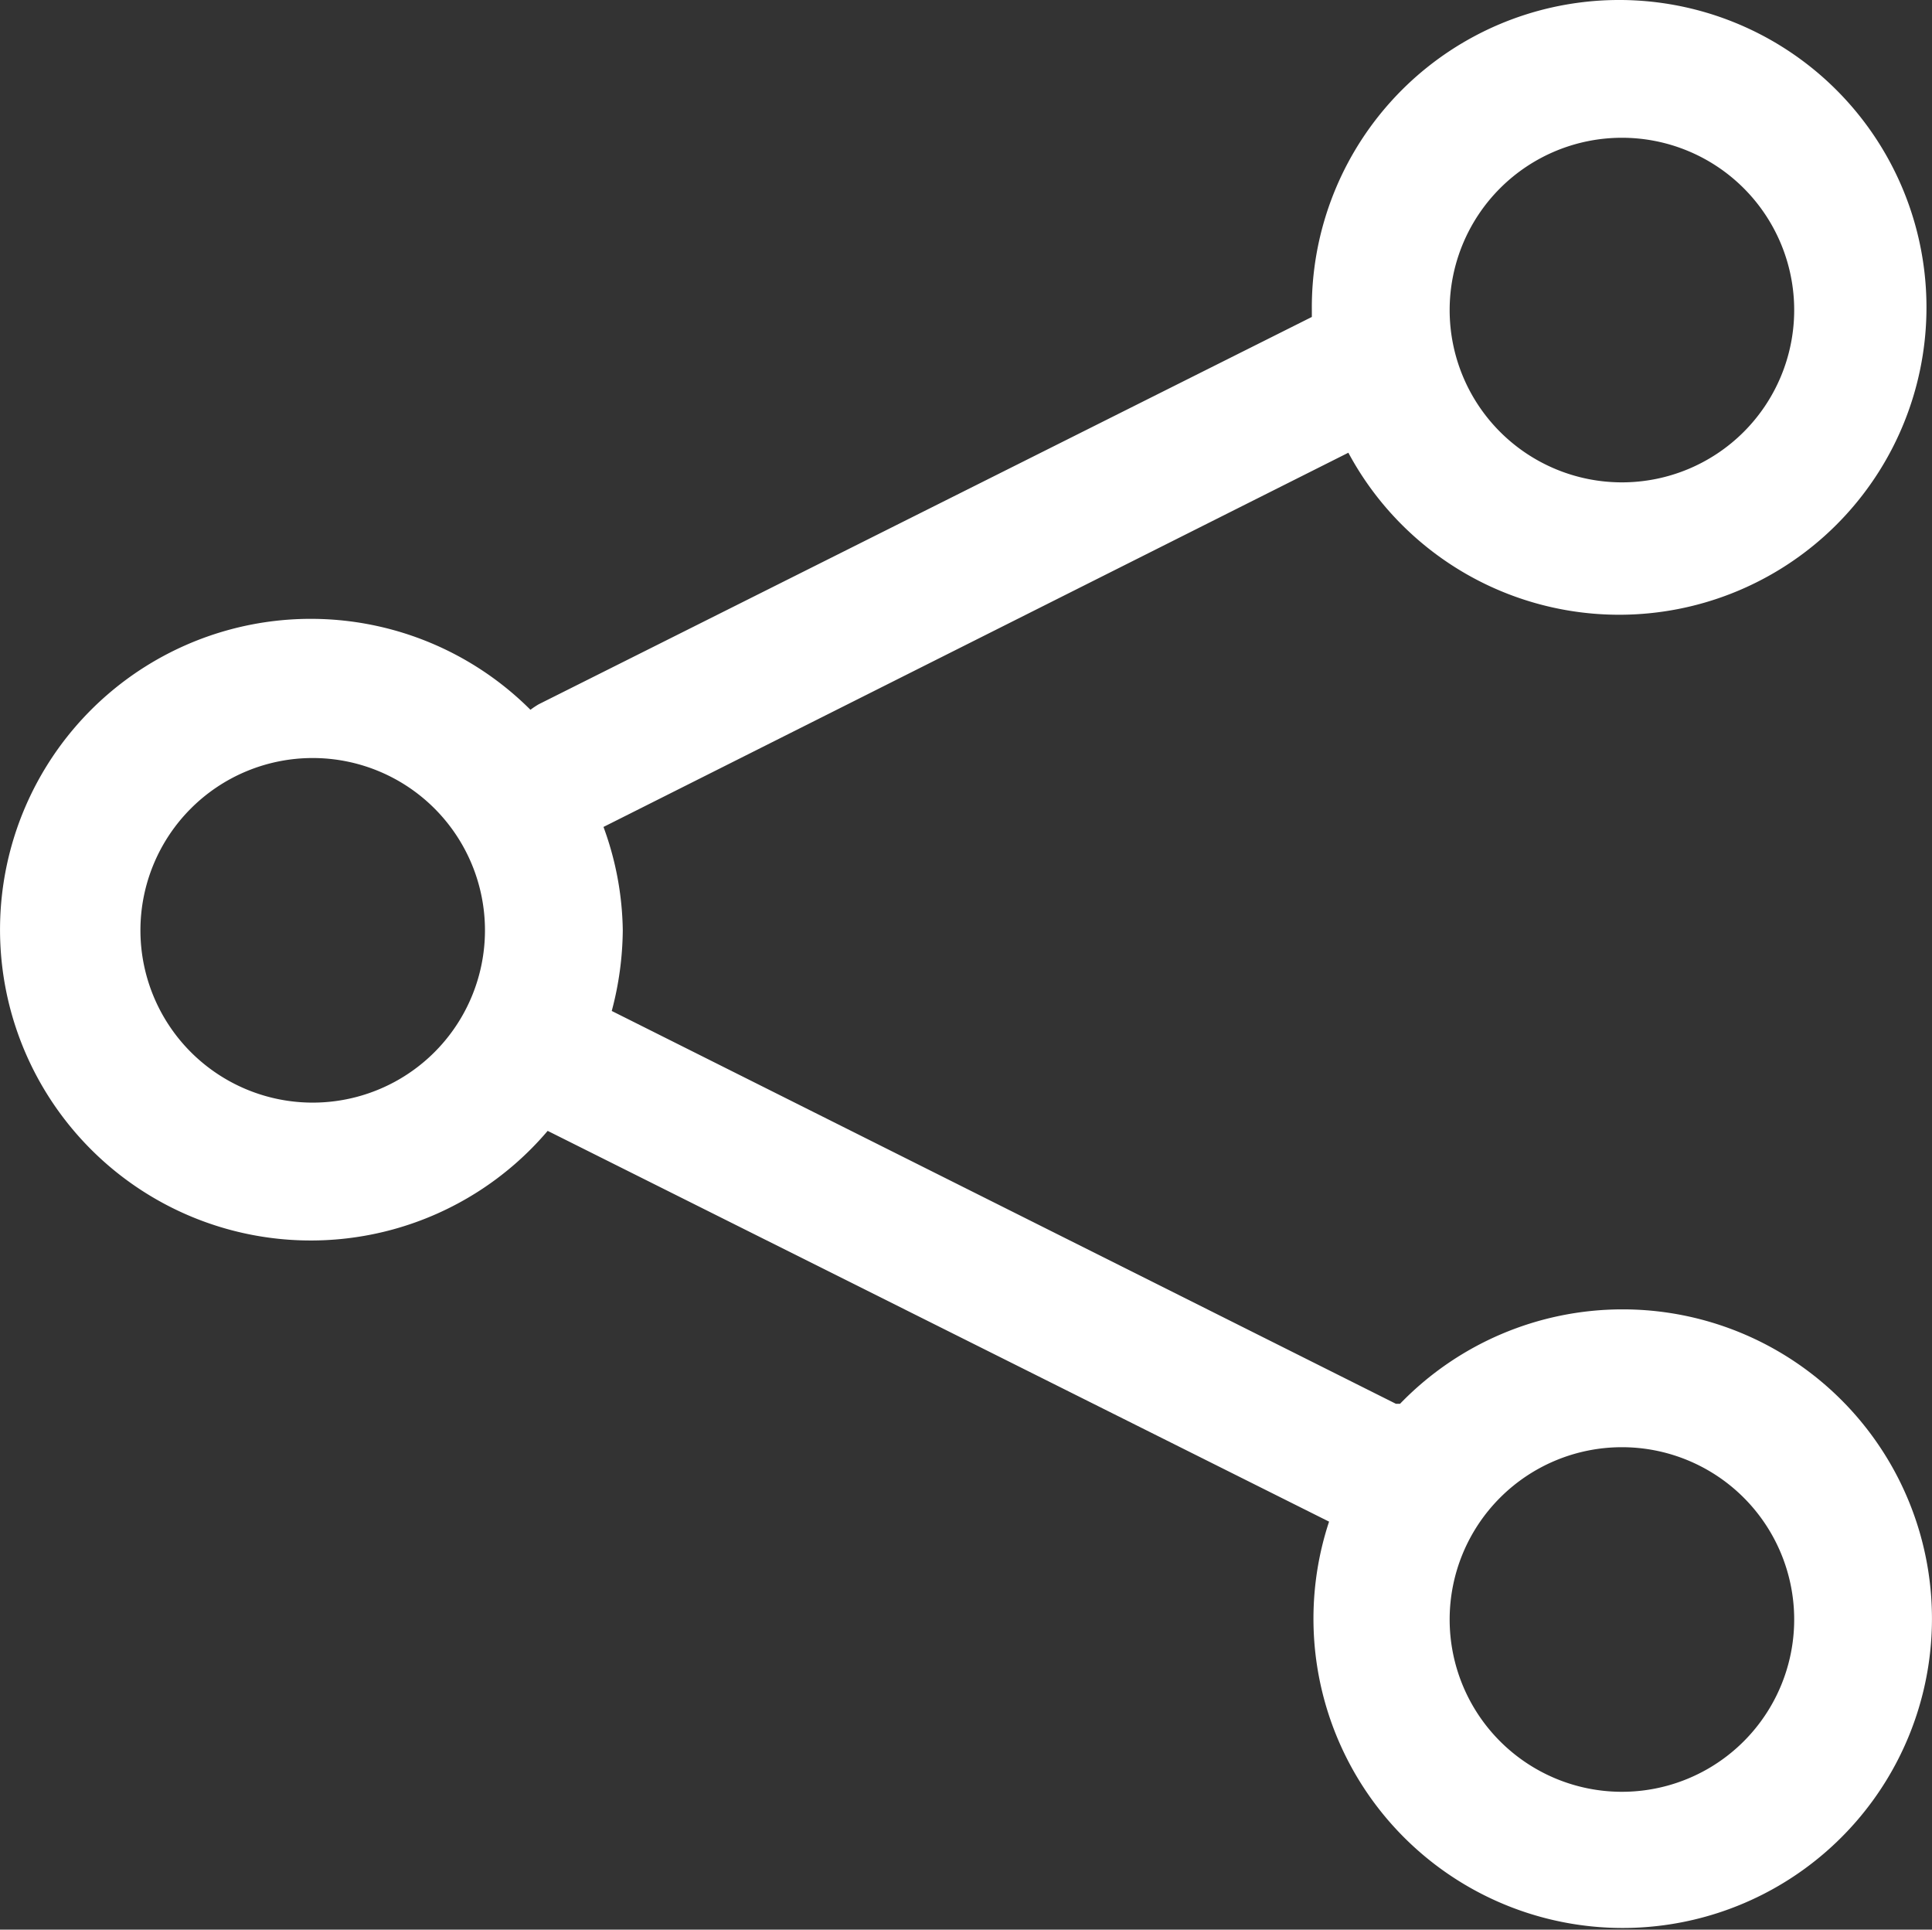 <svg xmlns="http://www.w3.org/2000/svg" width="28.038" height="27.999" viewBox="0 0 28.038 27.999">
  <rect x="0" y="0" width="28.038" height="27.999" fill="#333333" stroke="none"/>
  <g id="share" transform="translate(-1.962 -2.001)">
    <path id="Path_1" data-name="Path 1" d="M25.5,21a4.49,4.49,0,0,0-3.22,1.37h-.06l-11.38-5.7A4.67,4.67,0,0,0,11,15.5a4.5,4.5,0,0,0-.28-1.5L21.53,8.57A4.46,4.46,0,1,0,21,6.5v.1L9.78,12.22a1.25,1.25,0,0,0-.12.08,4.51,4.51,0,1,0,.25,6.11l11.34,5.67A4.488,4.488,0,1,0,25.5,21Zm0-17A2.5,2.5,0,1,1,23,6.5,2.5,2.5,0,0,1,25.5,4ZM6.5,18A2.5,2.5,0,1,1,9,15.5,2.5,2.5,0,0,1,6.5,18Zm19,10A2.5,2.5,0,1,1,28,25.5,2.5,2.5,0,0,1,25.5,28Z" fill="#fff"/>
  </g>
</svg>
